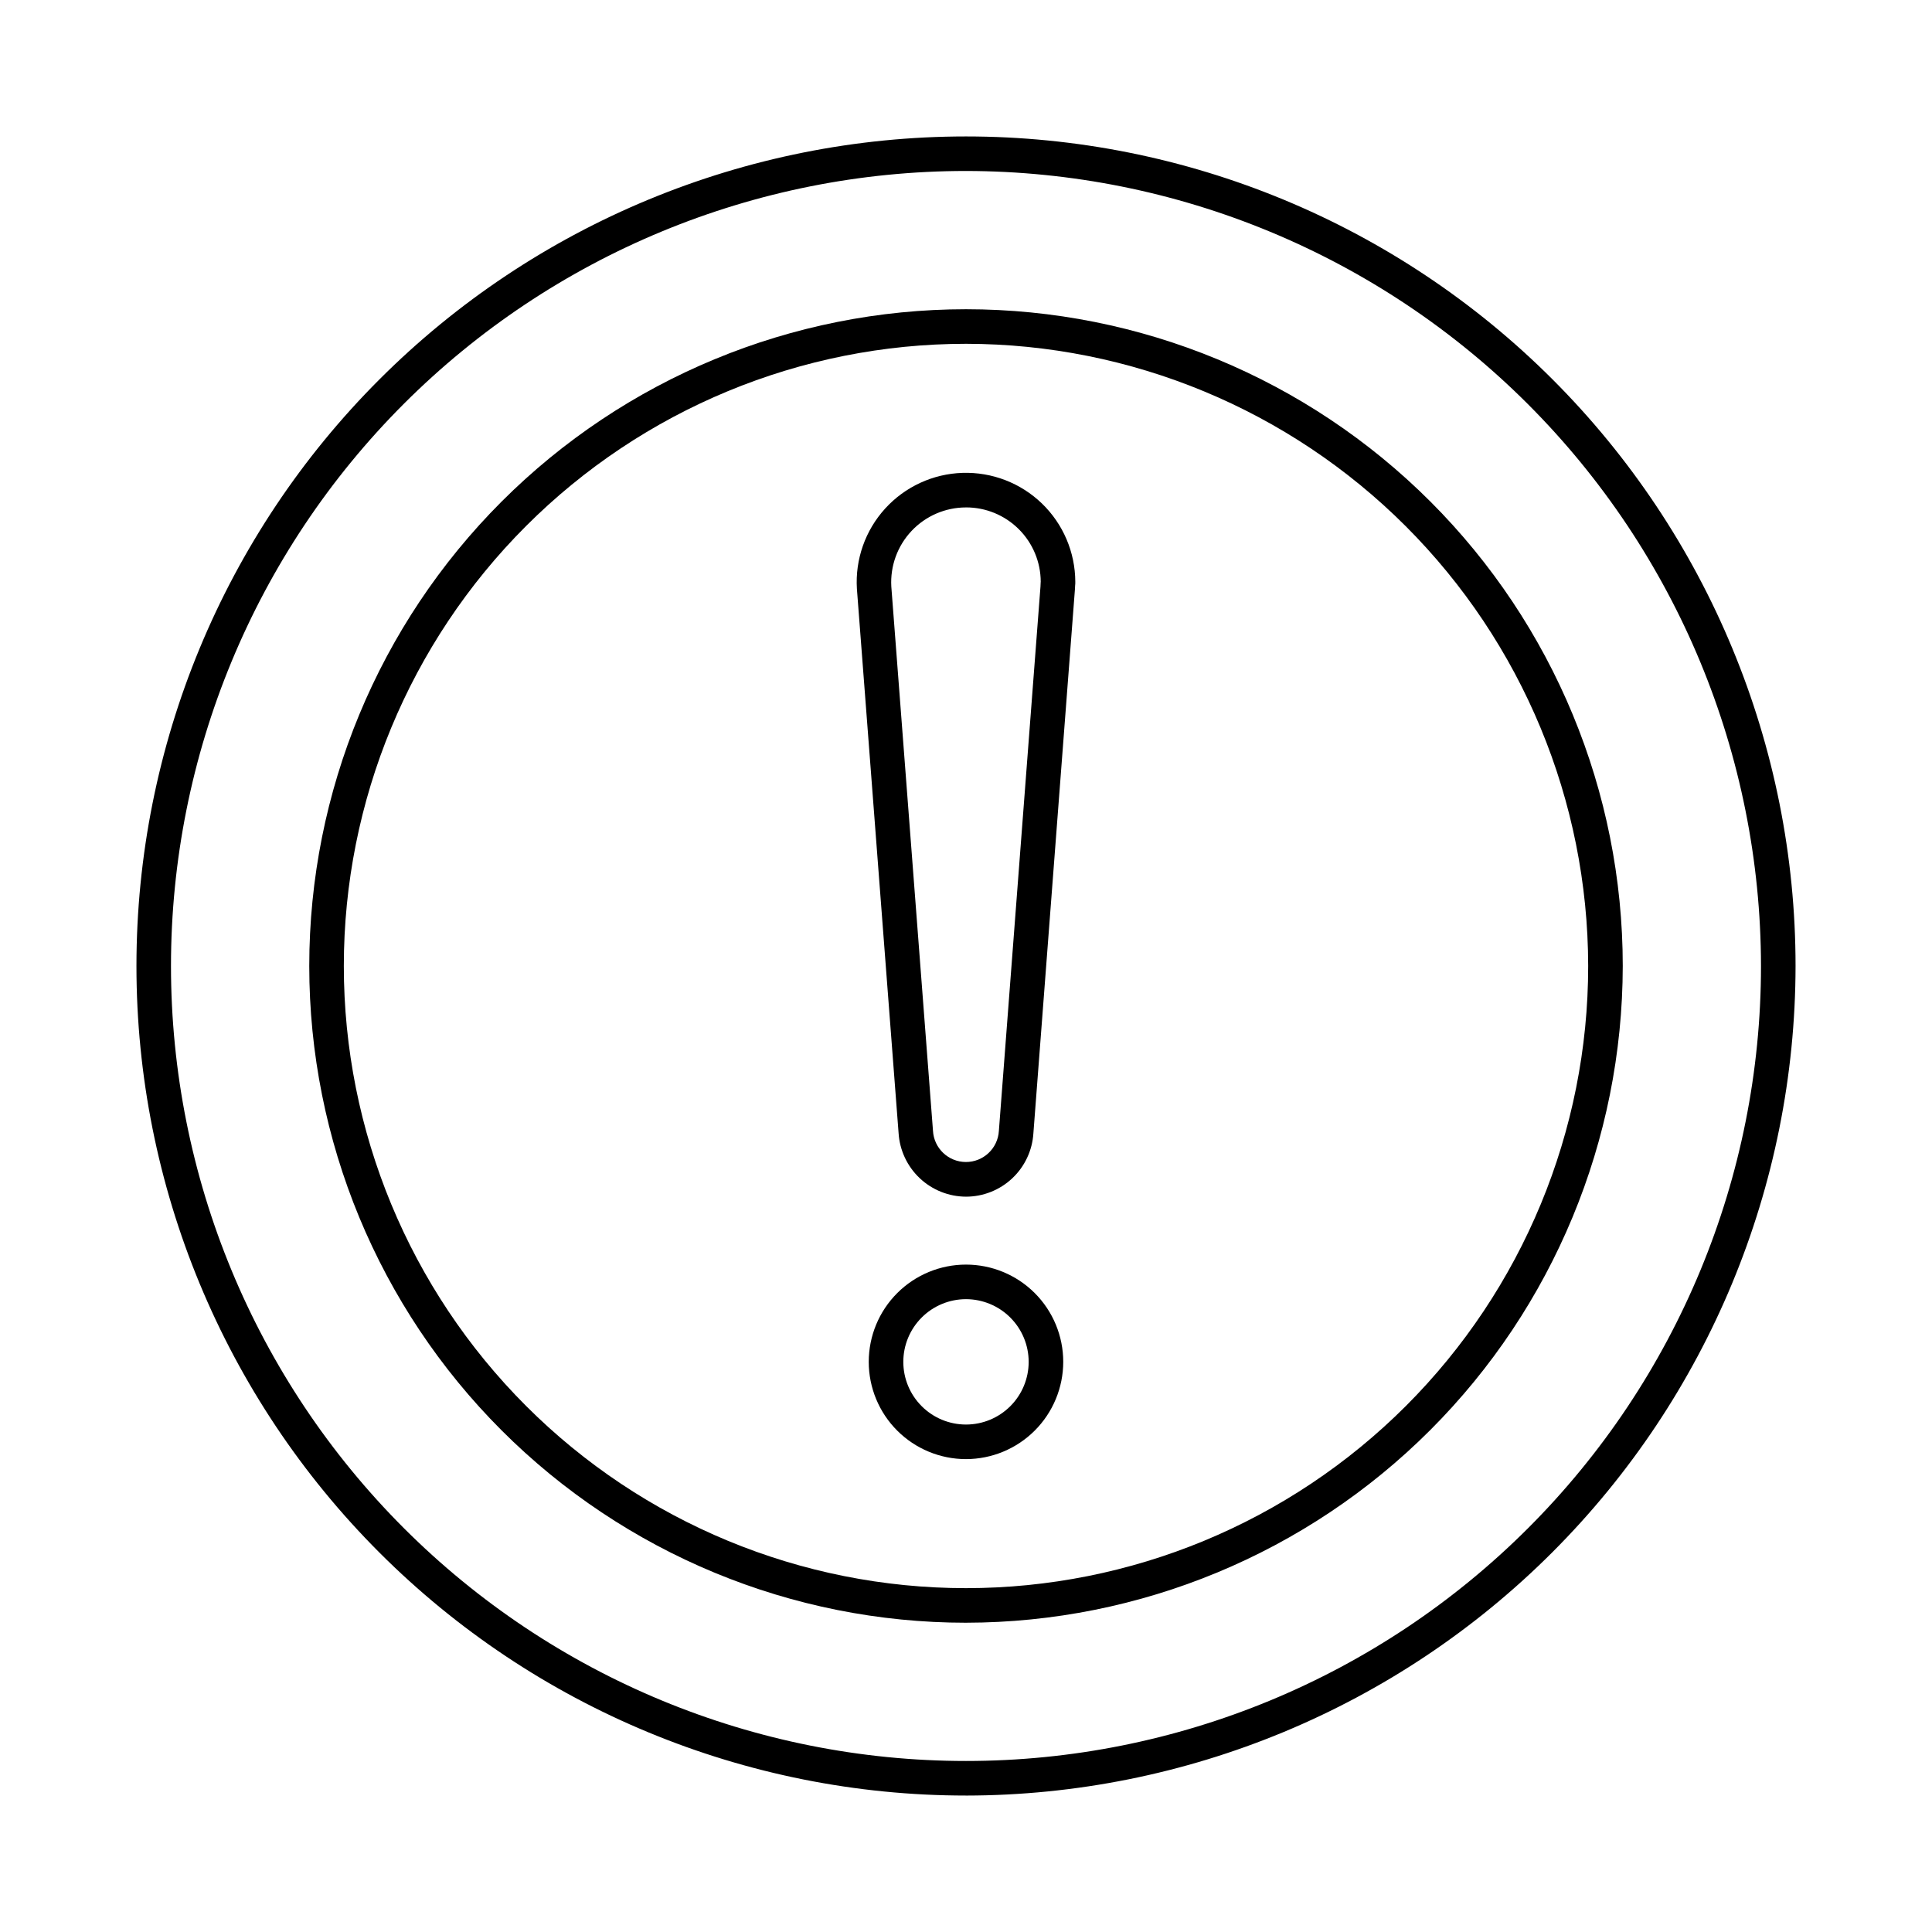<?xml version="1.0" encoding="UTF-8"?>
<!-- Uploaded to: ICON Repo, www.svgrepo.com, Generator: ICON Repo Mixer Tools -->
<svg fill="#000000" width="800px" height="800px" version="1.1" viewBox="144 144 512 512" xmlns="http://www.w3.org/2000/svg">
 <g>
  <path d="m400 619.84c-58.309 0-114.23-23.164-155.45-64.391-41.23-41.23-64.391-97.148-64.391-155.45 0-58.309 23.16-114.23 64.391-155.45 41.227-41.23 97.145-64.391 155.45-64.391 58.305 0 114.22 23.16 155.45 64.391 41.227 41.227 64.391 97.145 64.391 155.45-0.066 58.285-23.25 114.16-64.465 155.38s-97.094 64.398-155.38 64.465zm0-430.53c-55.879 0-109.46 22.195-148.98 61.707-39.512 39.512-61.707 93.098-61.707 148.98 0 55.875 22.195 109.46 61.707 148.97 39.512 39.512 93.098 61.711 148.98 61.711 55.875 0 109.46-22.199 148.97-61.711 39.512-39.508 61.711-93.098 61.711-148.97-0.066-55.859-22.281-109.41-61.781-148.91-39.496-39.496-93.047-61.715-148.9-61.777z"/>
  <path d="m400 574.04c-46.16 0-90.43-18.336-123.07-50.977-32.637-32.641-50.973-76.91-50.973-123.07 0-46.16 18.336-90.43 50.973-123.07 32.641-32.637 76.91-50.973 123.07-50.973 46.156 0 90.426 18.336 123.07 50.973 32.641 32.641 50.977 76.91 50.977 123.07-0.055 46.141-18.406 90.379-51.035 123.01-32.629 32.629-76.867 50.98-123.01 51.035zm0-338.93c-43.73 0-85.668 17.371-116.59 48.293s-48.293 72.859-48.293 116.59c0 43.727 17.371 85.668 48.293 116.59s72.859 48.293 116.59 48.293c43.727 0 85.668-17.371 116.59-48.293s48.293-72.863 48.293-116.59c-0.051-43.715-17.438-85.625-48.348-116.54-30.91-30.91-72.82-48.297-116.54-48.344z"/>
  <path d="m400 461.13c-4.559-0.016-8.941-1.766-12.258-4.894-3.316-3.129-5.32-7.398-5.606-11.949l-11.047-144.24c-0.484-7.812 2.219-15.492 7.492-21.281 5.269-5.789 12.66-9.199 20.488-9.449 7.824-0.25 15.418 2.676 21.051 8.113 5.633 5.441 8.82 12.93 8.844 20.758 0 0.355 0 0.715-0.051 1.078 0 0.117-0.027 0.668-0.035 0.781l-11.02 144.31c-0.289 4.543-2.297 8.805-5.613 11.918-3.316 3.117-7.695 4.852-12.246 4.856zm0-182.66v0.004c-5.457 0-10.672 2.25-14.414 6.215-3.746 3.965-5.691 9.301-5.379 14.746l11.043 144.22c0.242 4.633 4.059 8.27 8.699 8.289 4.637 0.02 8.484-3.59 8.762-8.219l11.035-144.38h-0.004c0-0.246 0.012-0.488 0.031-0.734l0.027-0.43h0.004c-0.016-5.238-2.109-10.258-5.824-13.953-3.715-3.699-8.742-5.769-13.98-5.758z"/>
  <path d="m400 530.68c-6.836 0-13.391-2.715-18.227-7.551-4.832-4.832-7.547-11.387-7.547-18.223 0-6.836 2.715-13.391 7.547-18.223 4.836-4.836 11.391-7.551 18.227-7.551 6.832 0 13.391 2.715 18.223 7.551 4.832 4.832 7.547 11.387 7.547 18.223-0.008 6.832-2.723 13.383-7.555 18.215-4.832 4.832-11.383 7.551-18.215 7.559zm0-42.383v-0.004c-4.406 0-8.633 1.75-11.746 4.867-3.117 3.113-4.867 7.34-4.867 11.746s1.75 8.633 4.867 11.746c3.113 3.117 7.34 4.867 11.746 4.867 4.402 0 8.629-1.75 11.746-4.867 3.113-3.113 4.863-7.34 4.863-11.746-0.004-4.406-1.754-8.629-4.871-11.742-3.113-3.113-7.336-4.863-11.738-4.871z"/>
 </g>
</svg>